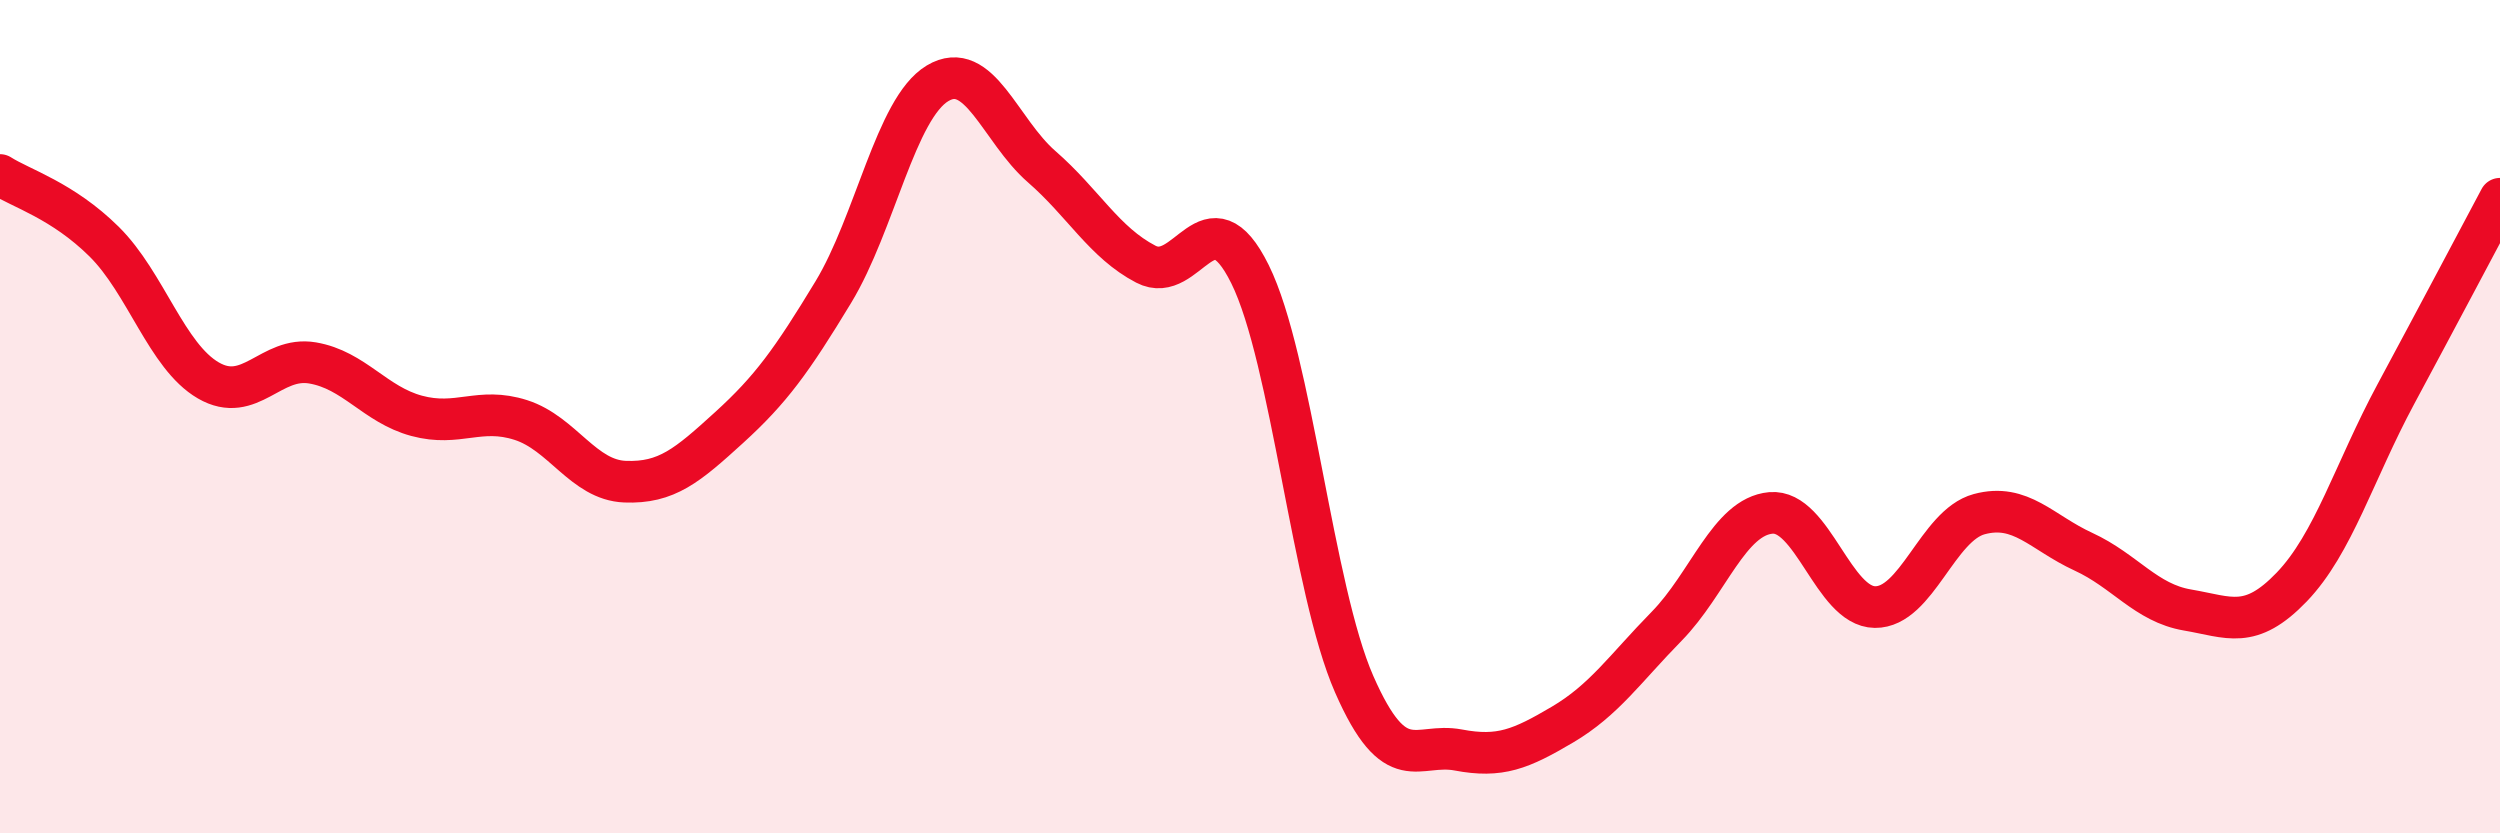 
    <svg width="60" height="20" viewBox="0 0 60 20" xmlns="http://www.w3.org/2000/svg">
      <path
        d="M 0,4.2 C 0.5,4.52 1.5,4.81 2.5,5.8 C 3.5,6.79 4,8.55 5,9.13 C 6,9.71 6.5,8.54 7.5,8.71 C 8.5,8.88 9,9.71 10,9.98 C 11,10.25 11.5,9.76 12.5,10.08 C 13.5,10.4 14,11.52 15,11.56 C 16,11.6 16.5,11.17 17.5,10.26 C 18.5,9.35 19,8.66 20,7.01 C 21,5.36 21.5,2.6 22.5,2 C 23.5,1.4 24,3.13 25,4 C 26,4.87 26.5,5.82 27.5,6.34 C 28.5,6.86 29,4.56 30,6.58 C 31,8.6 31.5,14.14 32.5,16.42 C 33.5,18.7 34,17.81 35,18 C 36,18.19 36.5,17.98 37.5,17.39 C 38.5,16.8 39,16.05 40,15.03 C 41,14.01 41.5,12.4 42.5,12.31 C 43.5,12.22 44,14.56 45,14.57 C 46,14.58 46.5,12.61 47.5,12.34 C 48.5,12.07 49,12.78 50,13.24 C 51,13.7 51.5,14.47 52.5,14.64 C 53.5,14.81 54,15.13 55,14.09 C 56,13.05 56.5,11.32 57.5,9.46 C 58.5,7.6 59.5,5.71 60,4.77L60 20L0 20Z"
        fill="#EB0A25"
        opacity="0.1"
        stroke-linecap="round"
        stroke-linejoin="round"
      />
      <path
        d="M 0,4.2 C 0.5,4.52 1.5,4.81 2.5,5.8 C 3.5,6.79 4,8.55 5,9.13 C 6,9.71 6.5,8.54 7.5,8.71 C 8.5,8.88 9,9.71 10,9.98 C 11,10.25 11.5,9.76 12.5,10.08 C 13.5,10.4 14,11.52 15,11.56 C 16,11.6 16.5,11.17 17.5,10.26 C 18.5,9.35 19,8.66 20,7.01 C 21,5.36 21.5,2.6 22.5,2 C 23.5,1.4 24,3.13 25,4 C 26,4.87 26.5,5.82 27.5,6.34 C 28.5,6.86 29,4.56 30,6.58 C 31,8.6 31.5,14.14 32.5,16.42 C 33.5,18.7 34,17.81 35,18 C 36,18.19 36.5,17.98 37.5,17.39 C 38.5,16.8 39,16.05 40,15.03 C 41,14.01 41.5,12.4 42.5,12.31 C 43.5,12.22 44,14.56 45,14.57 C 46,14.58 46.5,12.61 47.5,12.34 C 48.5,12.07 49,12.78 50,13.24 C 51,13.7 51.5,14.47 52.5,14.64 C 53.5,14.81 54,15.13 55,14.09 C 56,13.05 56.5,11.32 57.5,9.46 C 58.5,7.6 59.5,5.71 60,4.77"
        stroke="#EB0A25"
        stroke-width="1"
        fill="none"
        stroke-linecap="round"
        stroke-linejoin="round"
      />
    </svg>
  